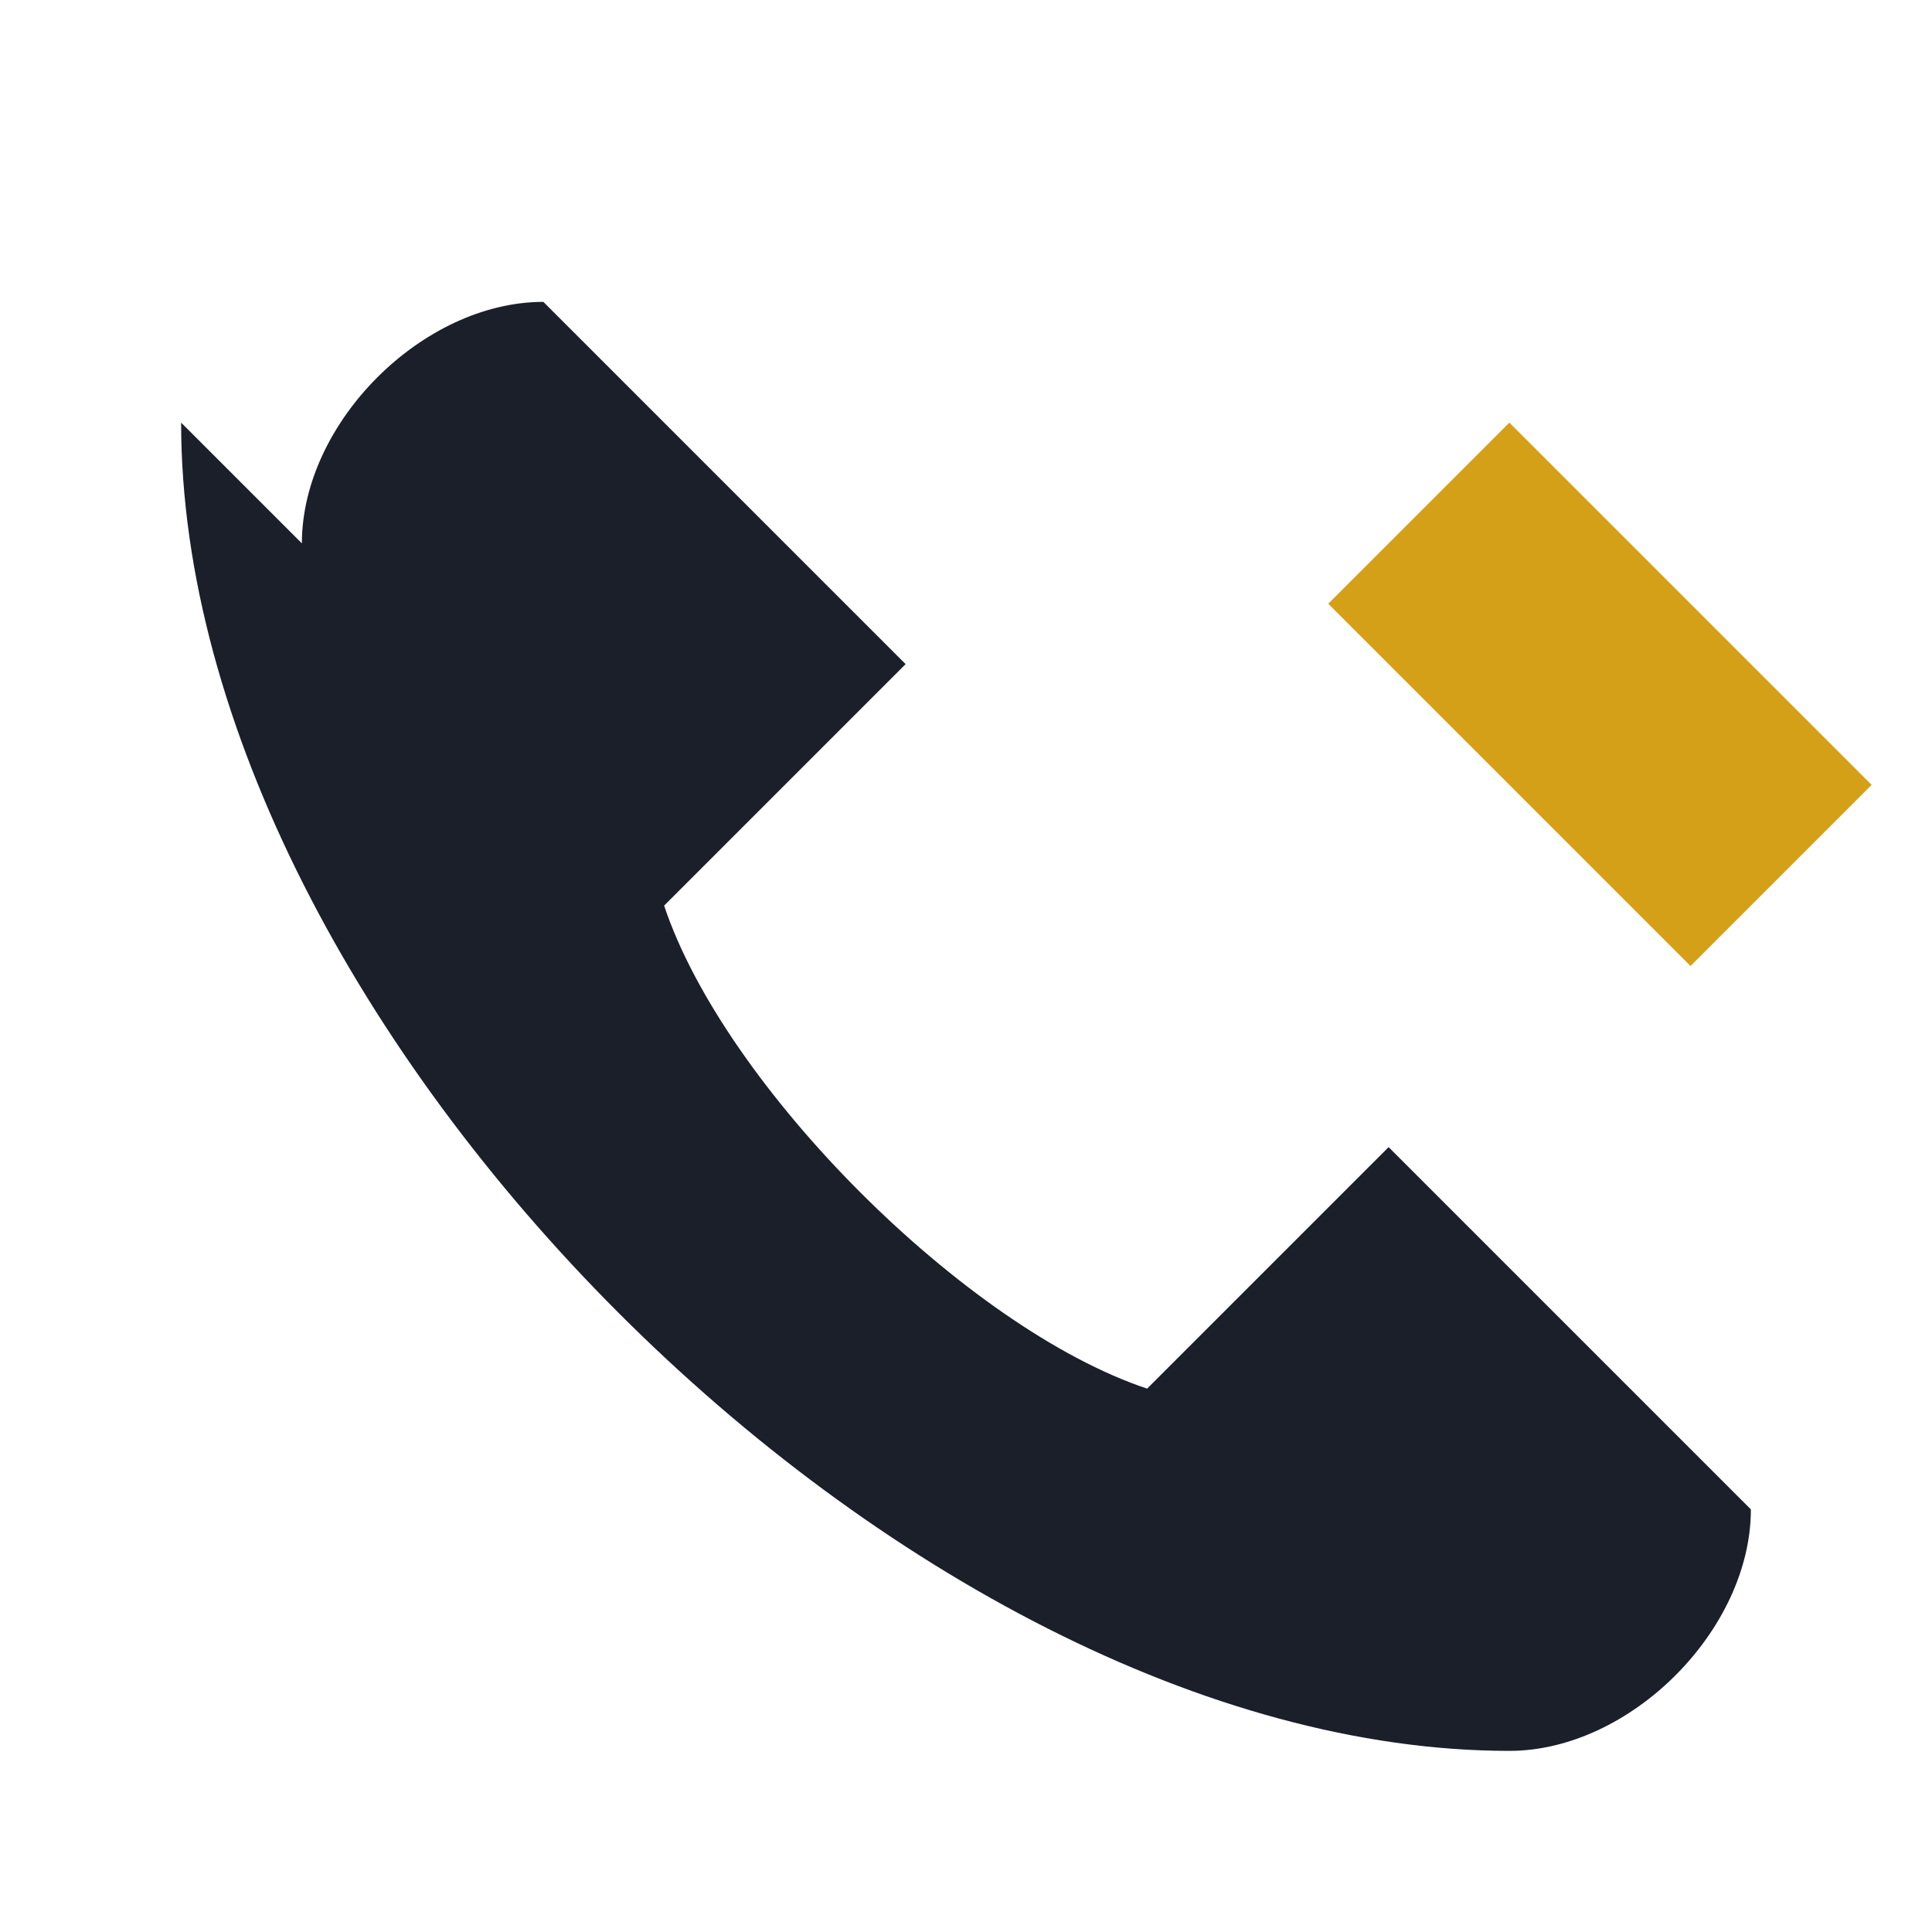 <?xml version="1.0" encoding="UTF-8"?>
<svg xmlns="http://www.w3.org/2000/svg" width="32" height="32" viewBox="0 0 32 32"><path fill="#1B1F2A" d="M3 7c0 10 12 22 22 22 2 0 4-2 4-4l-6-6-4 4c-3-1-7-5-8-8l4-4-6-6c-2 0-4 2-4 4z"/><path fill="#D4A017" d="M22 10l3-3 6 6-3 3z"/></svg>